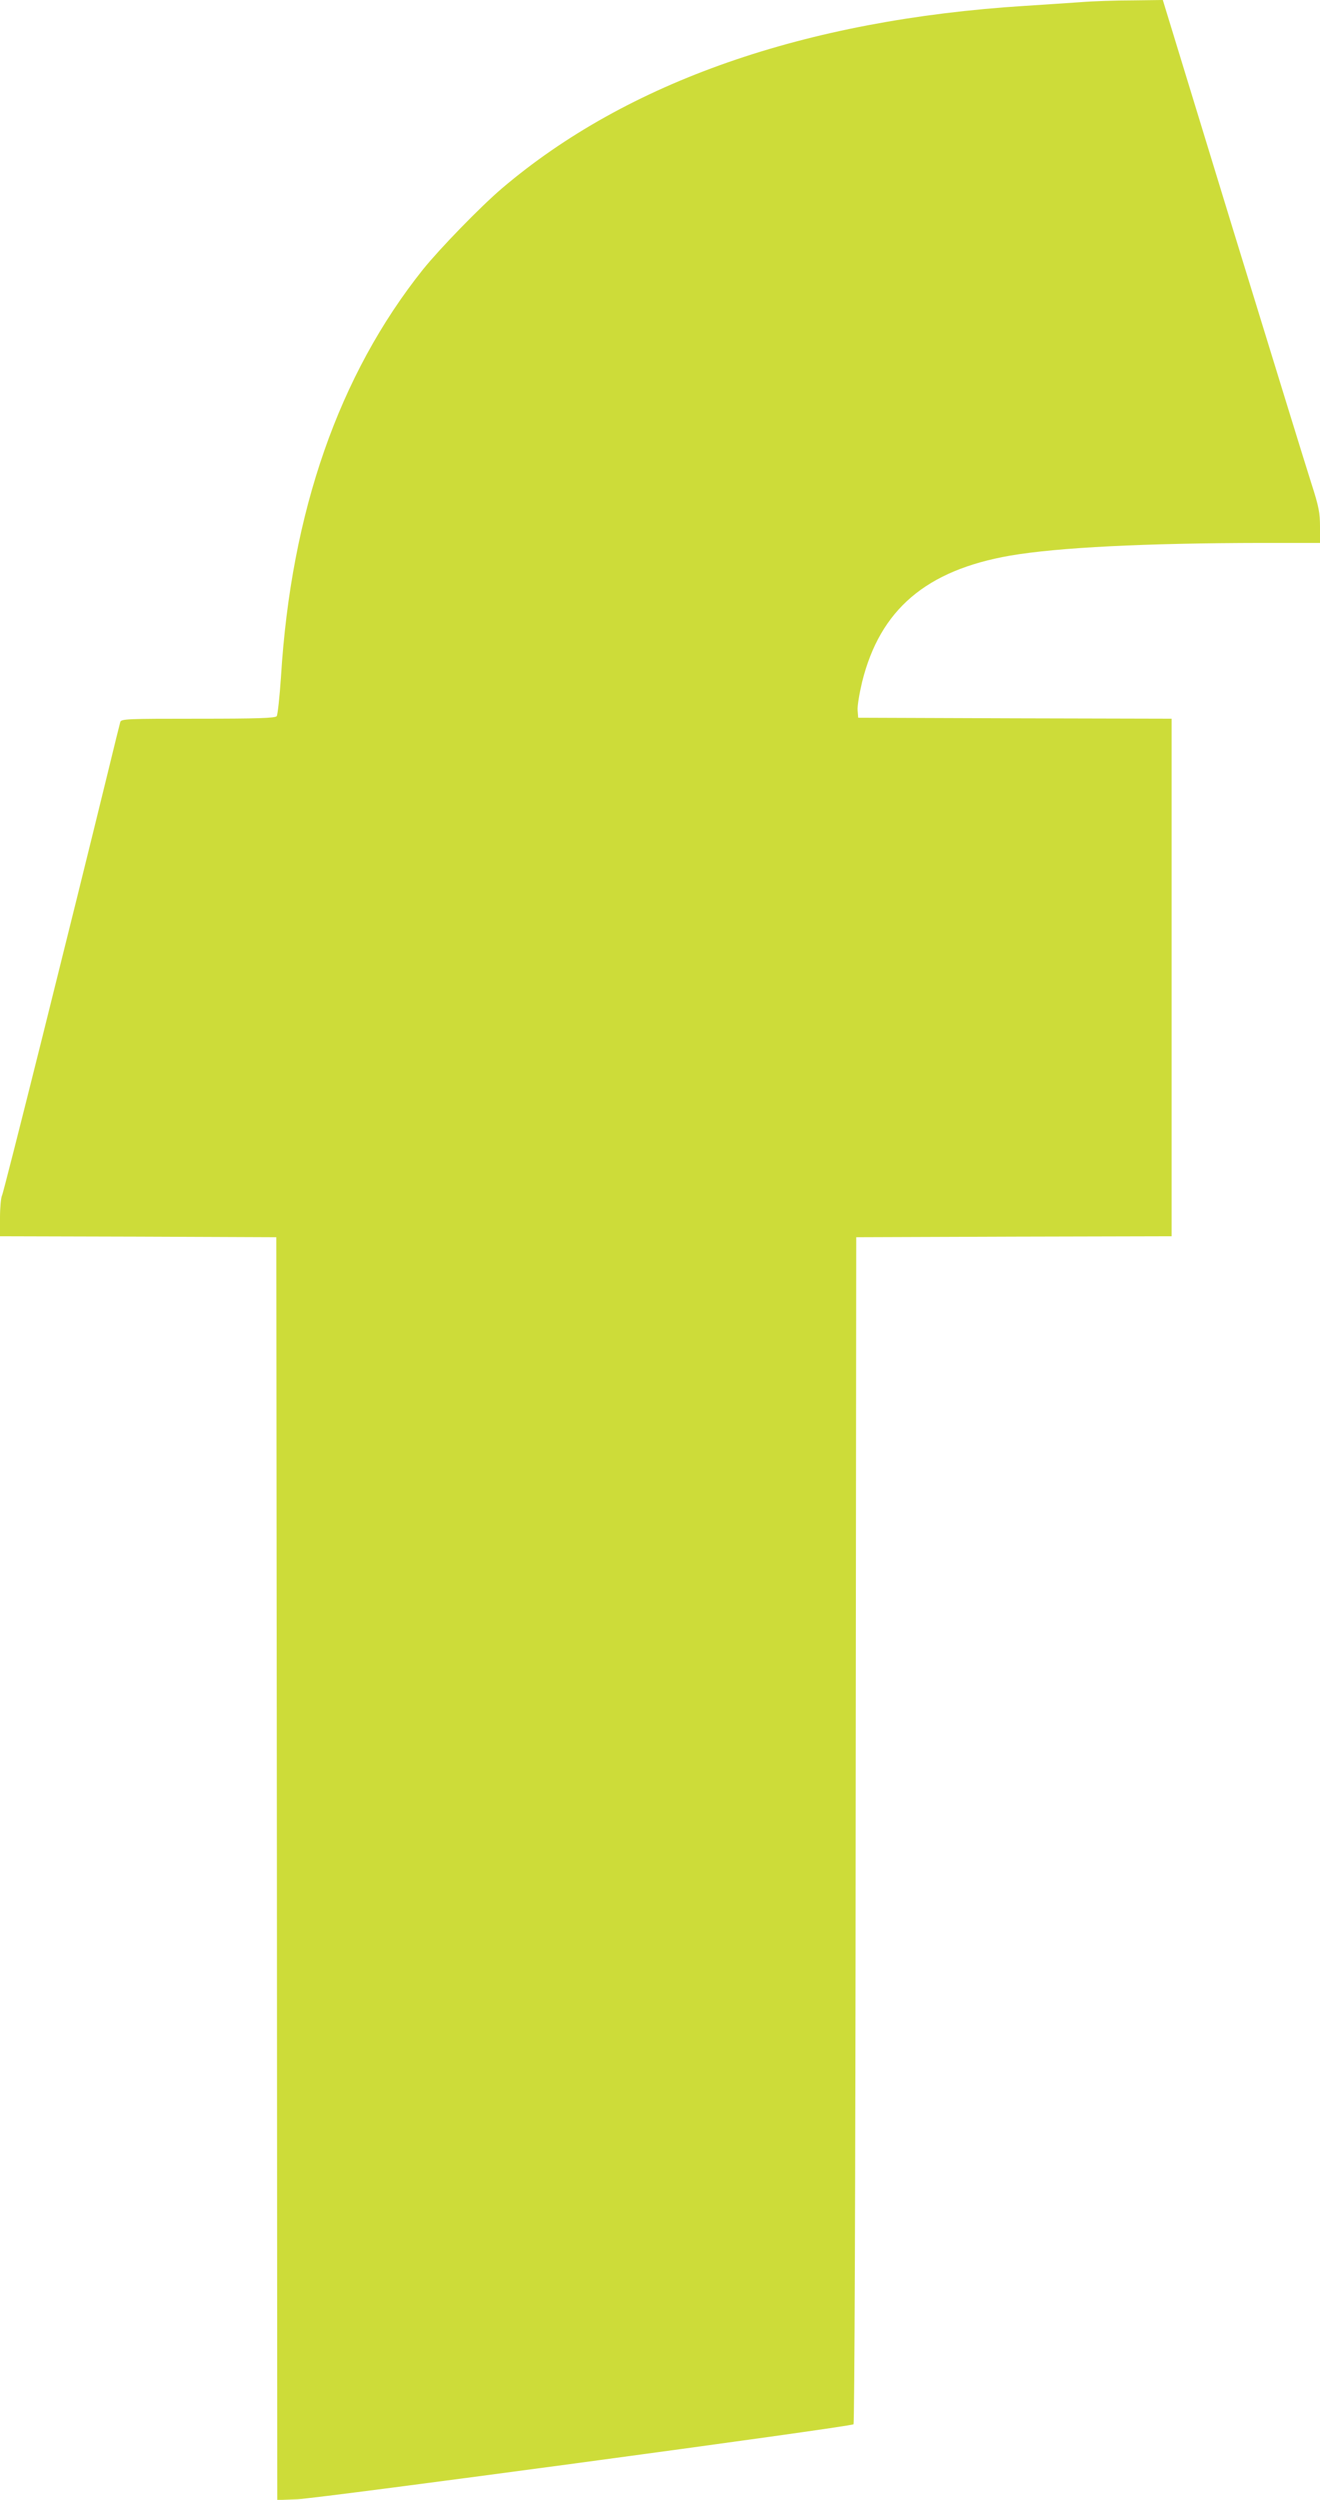 <?xml version="1.0" standalone="no"?>
<!DOCTYPE svg PUBLIC "-//W3C//DTD SVG 20010904//EN"
 "http://www.w3.org/TR/2001/REC-SVG-20010904/DTD/svg10.dtd">
<svg version="1.0" xmlns="http://www.w3.org/2000/svg"
 width="676pt" height="1280pt" viewBox="0 0 676 1280"
 preserveAspectRatio="xMidYMid meet">
<g transform="translate(0,1280) scale(0.1,-0.1)"
fill="#cddc39" stroke="none">
<path d="M5535 12789 c-60 -4 -189 -13 -285 -19 -1129 -71 -2038 -389 -2680
-935 -110 -94 -317 -307 -404 -415 -430 -539 -675 -1240 -727 -2085 -7 -104
-17 -196 -22 -202 -7 -10 -100 -13 -403 -13 -365 0 -393 -1 -398 -17 -3 -10
-30 -119 -60 -243 -185 -757 -537 -2168 -546 -2182 -5 -10 -10 -61 -10 -113
l0 -95 707 -2 708 -3 3 -3233 2 -3233 103 4 c123 6 2835 371 2848 384 5 5 10
1224 11 3043 l3 3035 808 3 807 2 0 1325 0 1325 -802 2 -803 3 -3 38 c-2 21 9
86 23 145 92 371 328 572 758 647 246 42 687 64 1290 65 l297 0 0 83 c0 71 -6
103 -43 218 -24 74 -205 662 -403 1306 l-359 1173 -155 -2 c-85 0 -204 -4
-265 -9z"/>
</g>
</svg>
